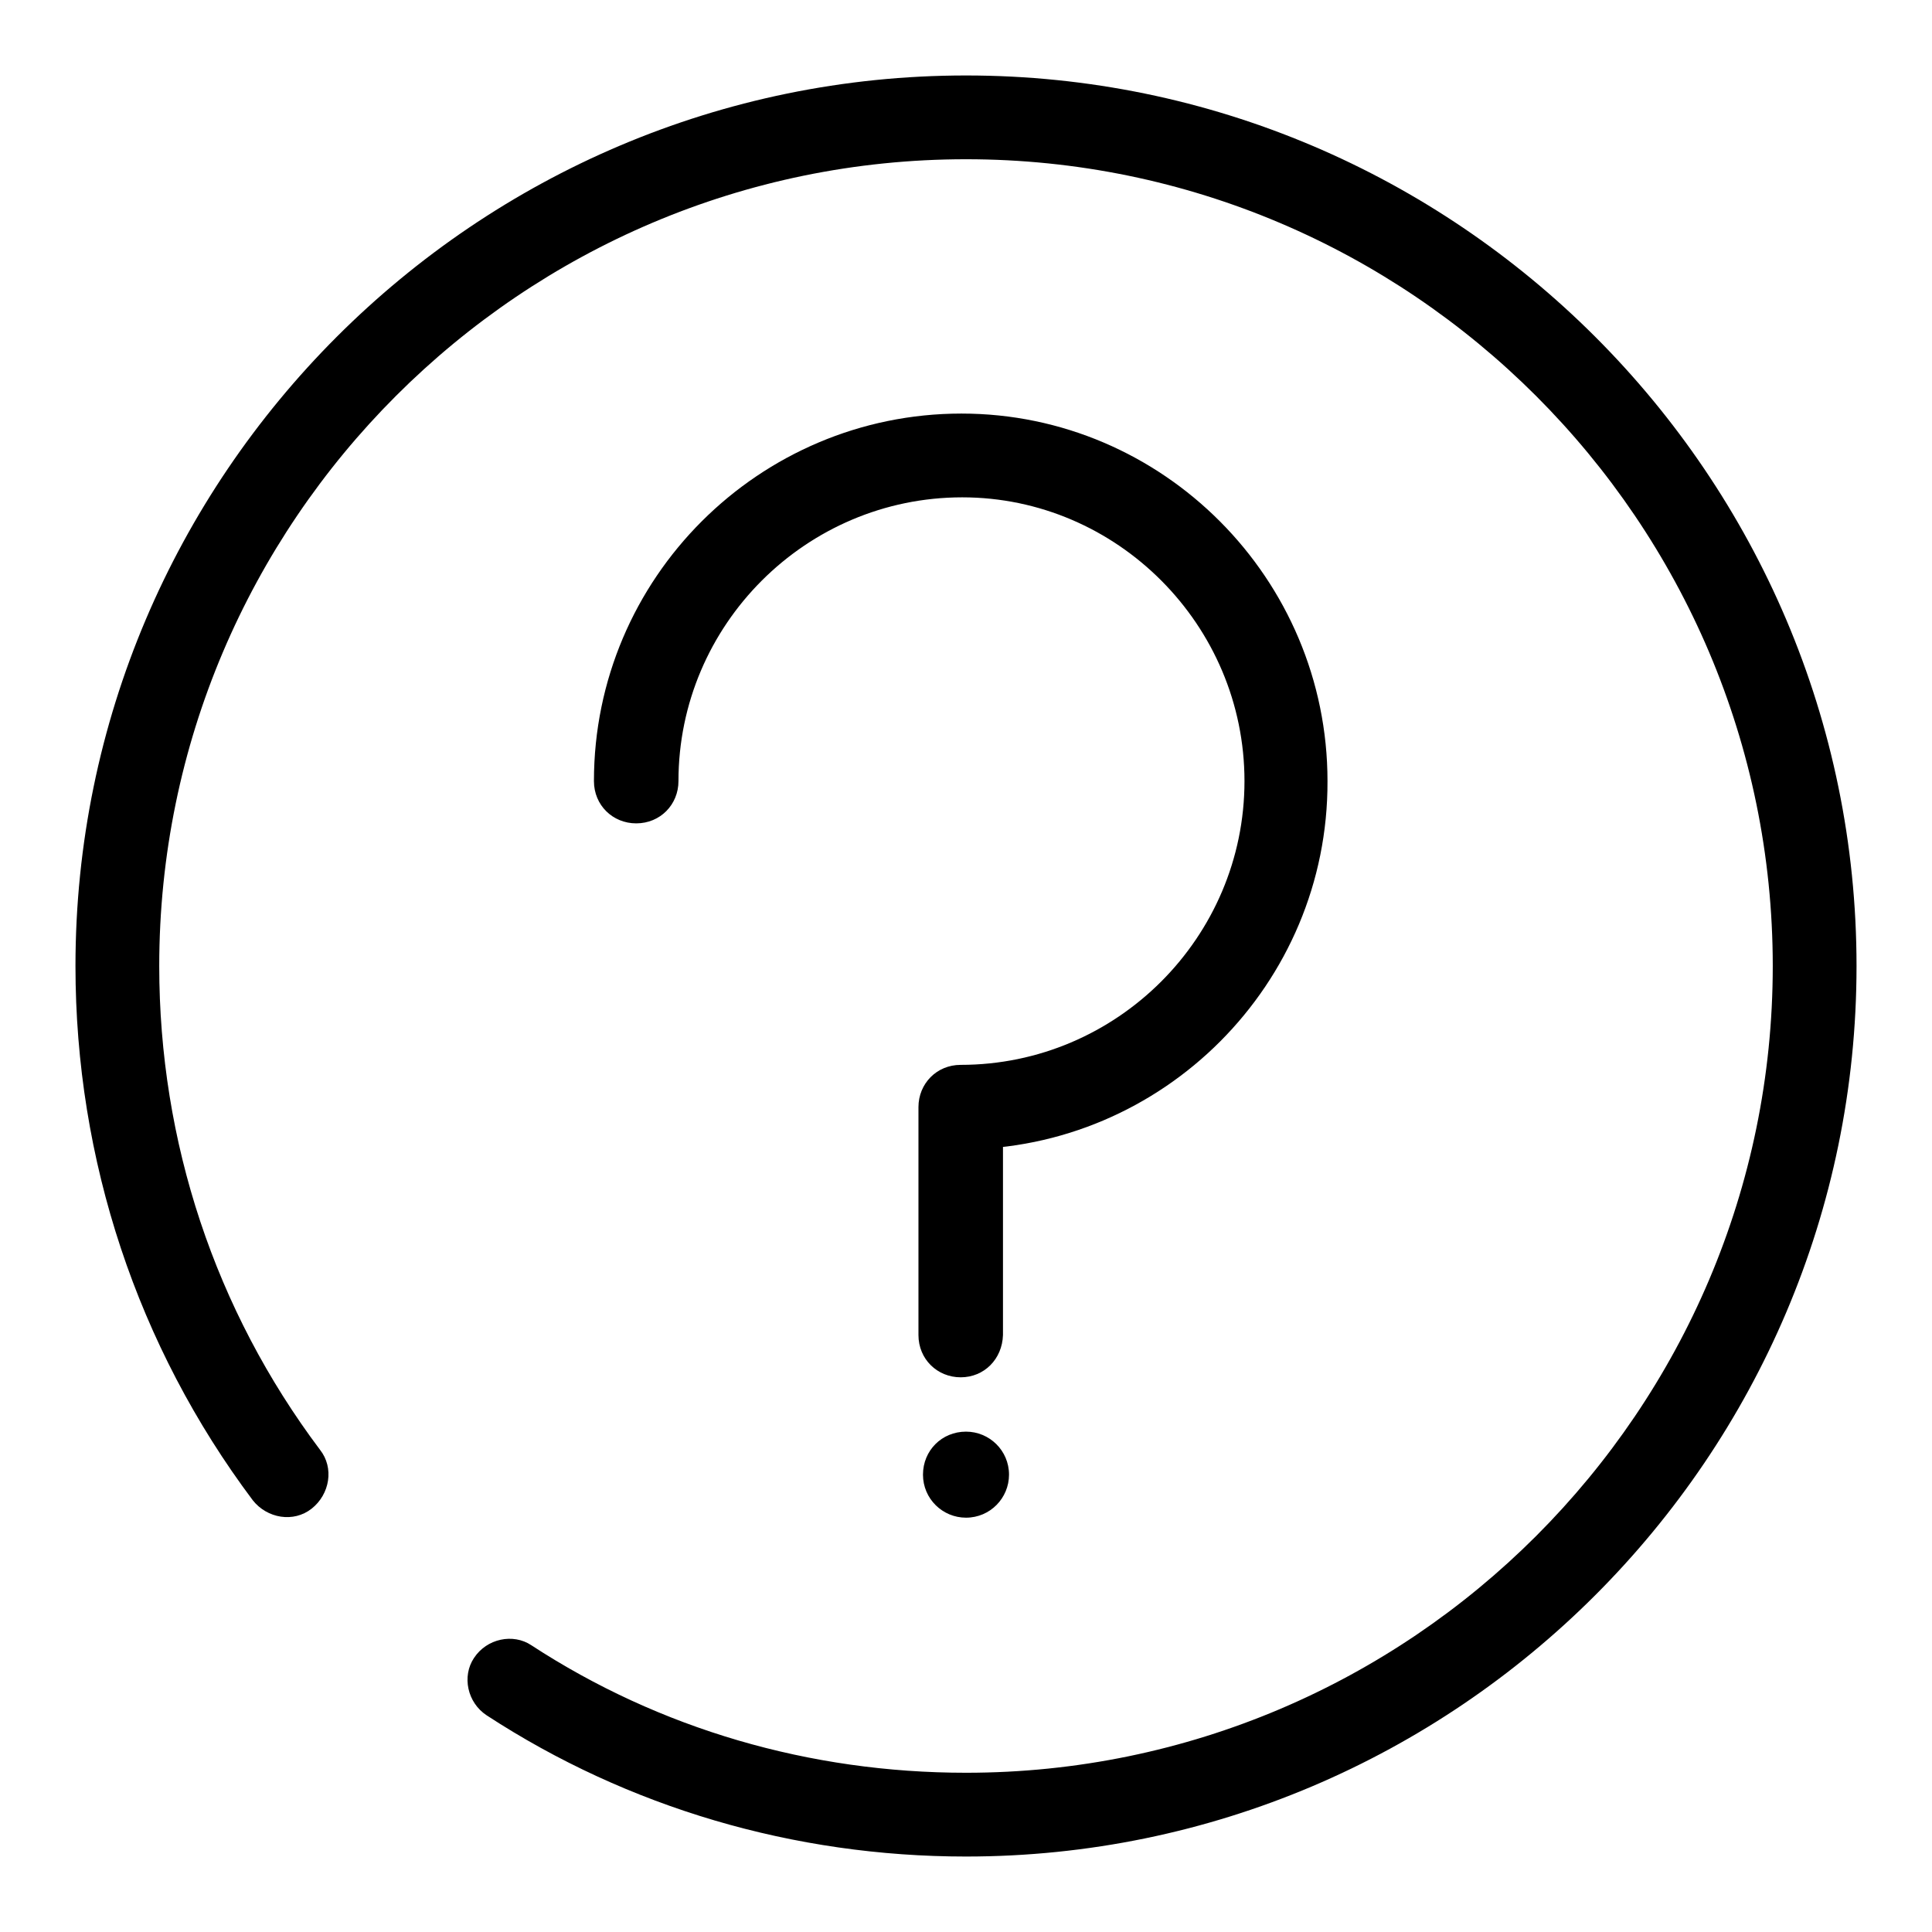 <?xml version="1.0" encoding="utf-8"?>
<!-- Svg Vector Icons : http://www.onlinewebfonts.com/icon -->
<!DOCTYPE svg PUBLIC "-//W3C//DTD SVG 1.1//EN" "http://www.w3.org/Graphics/SVG/1.1/DTD/svg11.dtd">
<svg version="1.1" xmlns="http://www.w3.org/2000/svg" xmlns:xlink="http://www.w3.org/1999/xlink" x="0px" y="0px" viewBox="0 0 256 256" enable-background="new 0 0 256 256" xml:space="preserve">
<g> <path fill="#000000" d="M128,246c-22.8,0-44.8-6.5-63.5-18.7c-2.6-1.7-3.3-5.2-1.7-7.6c1.7-2.6,5.2-3.3,7.6-1.7 c17,11.1,36.9,16.9,57.6,16.9c58.9,0,106.9-48,106.9-106.9c0-58.9-48-106.9-106.9-106.9c-58.9,0-106.9,48-106.9,106.9 c0,23.3,7.4,45.6,21.3,64.1c1.9,2.4,1.3,5.9-1.1,7.8c-2.4,1.9-5.9,1.3-7.8-1.1C18.2,178.4,10,153.7,10,128C10,63,63,10,128,10 c65,0,118,53,118,118C246,193,193,246,128,246z M127.3,152.3c-3.1,0-5.6-2.4-5.6-5.6c0-3.1,2.4-5.6,5.6-5.6 c20.7,0,37.6-16.9,37.6-37.6c0-20.7-16.9-37.6-37.4-37.6c-20.7,0-37.6,16.9-37.6,37.6c0,3.1-2.4,5.6-5.6,5.6 c-3.1,0-5.6-2.4-5.6-5.6c0-26.9,21.9-48.7,48.7-48.7c26.7,0,48.5,21.9,48.5,48.7C176,130.4,154.1,152.3,127.3,152.3z M127.3,182.5 c-3.1,0-5.6-2.4-5.6-5.6v-30.2c0-3.1,2.4-5.6,5.6-5.6c3.1,0,5.6,2.4,5.6,5.6v30.2C132.8,180.1,130.4,182.5,127.3,182.5z  M122.3,195.4c0,3.2,2.6,5.7,5.7,5.7c3.2,0,5.7-2.6,5.7-5.7c0,0,0,0,0,0c0-3.2-2.6-5.7-5.7-5.7 C124.8,189.7,122.3,192.2,122.3,195.4C122.3,195.4,122.3,195.4,122.3,195.4z"/></g>
</svg>
